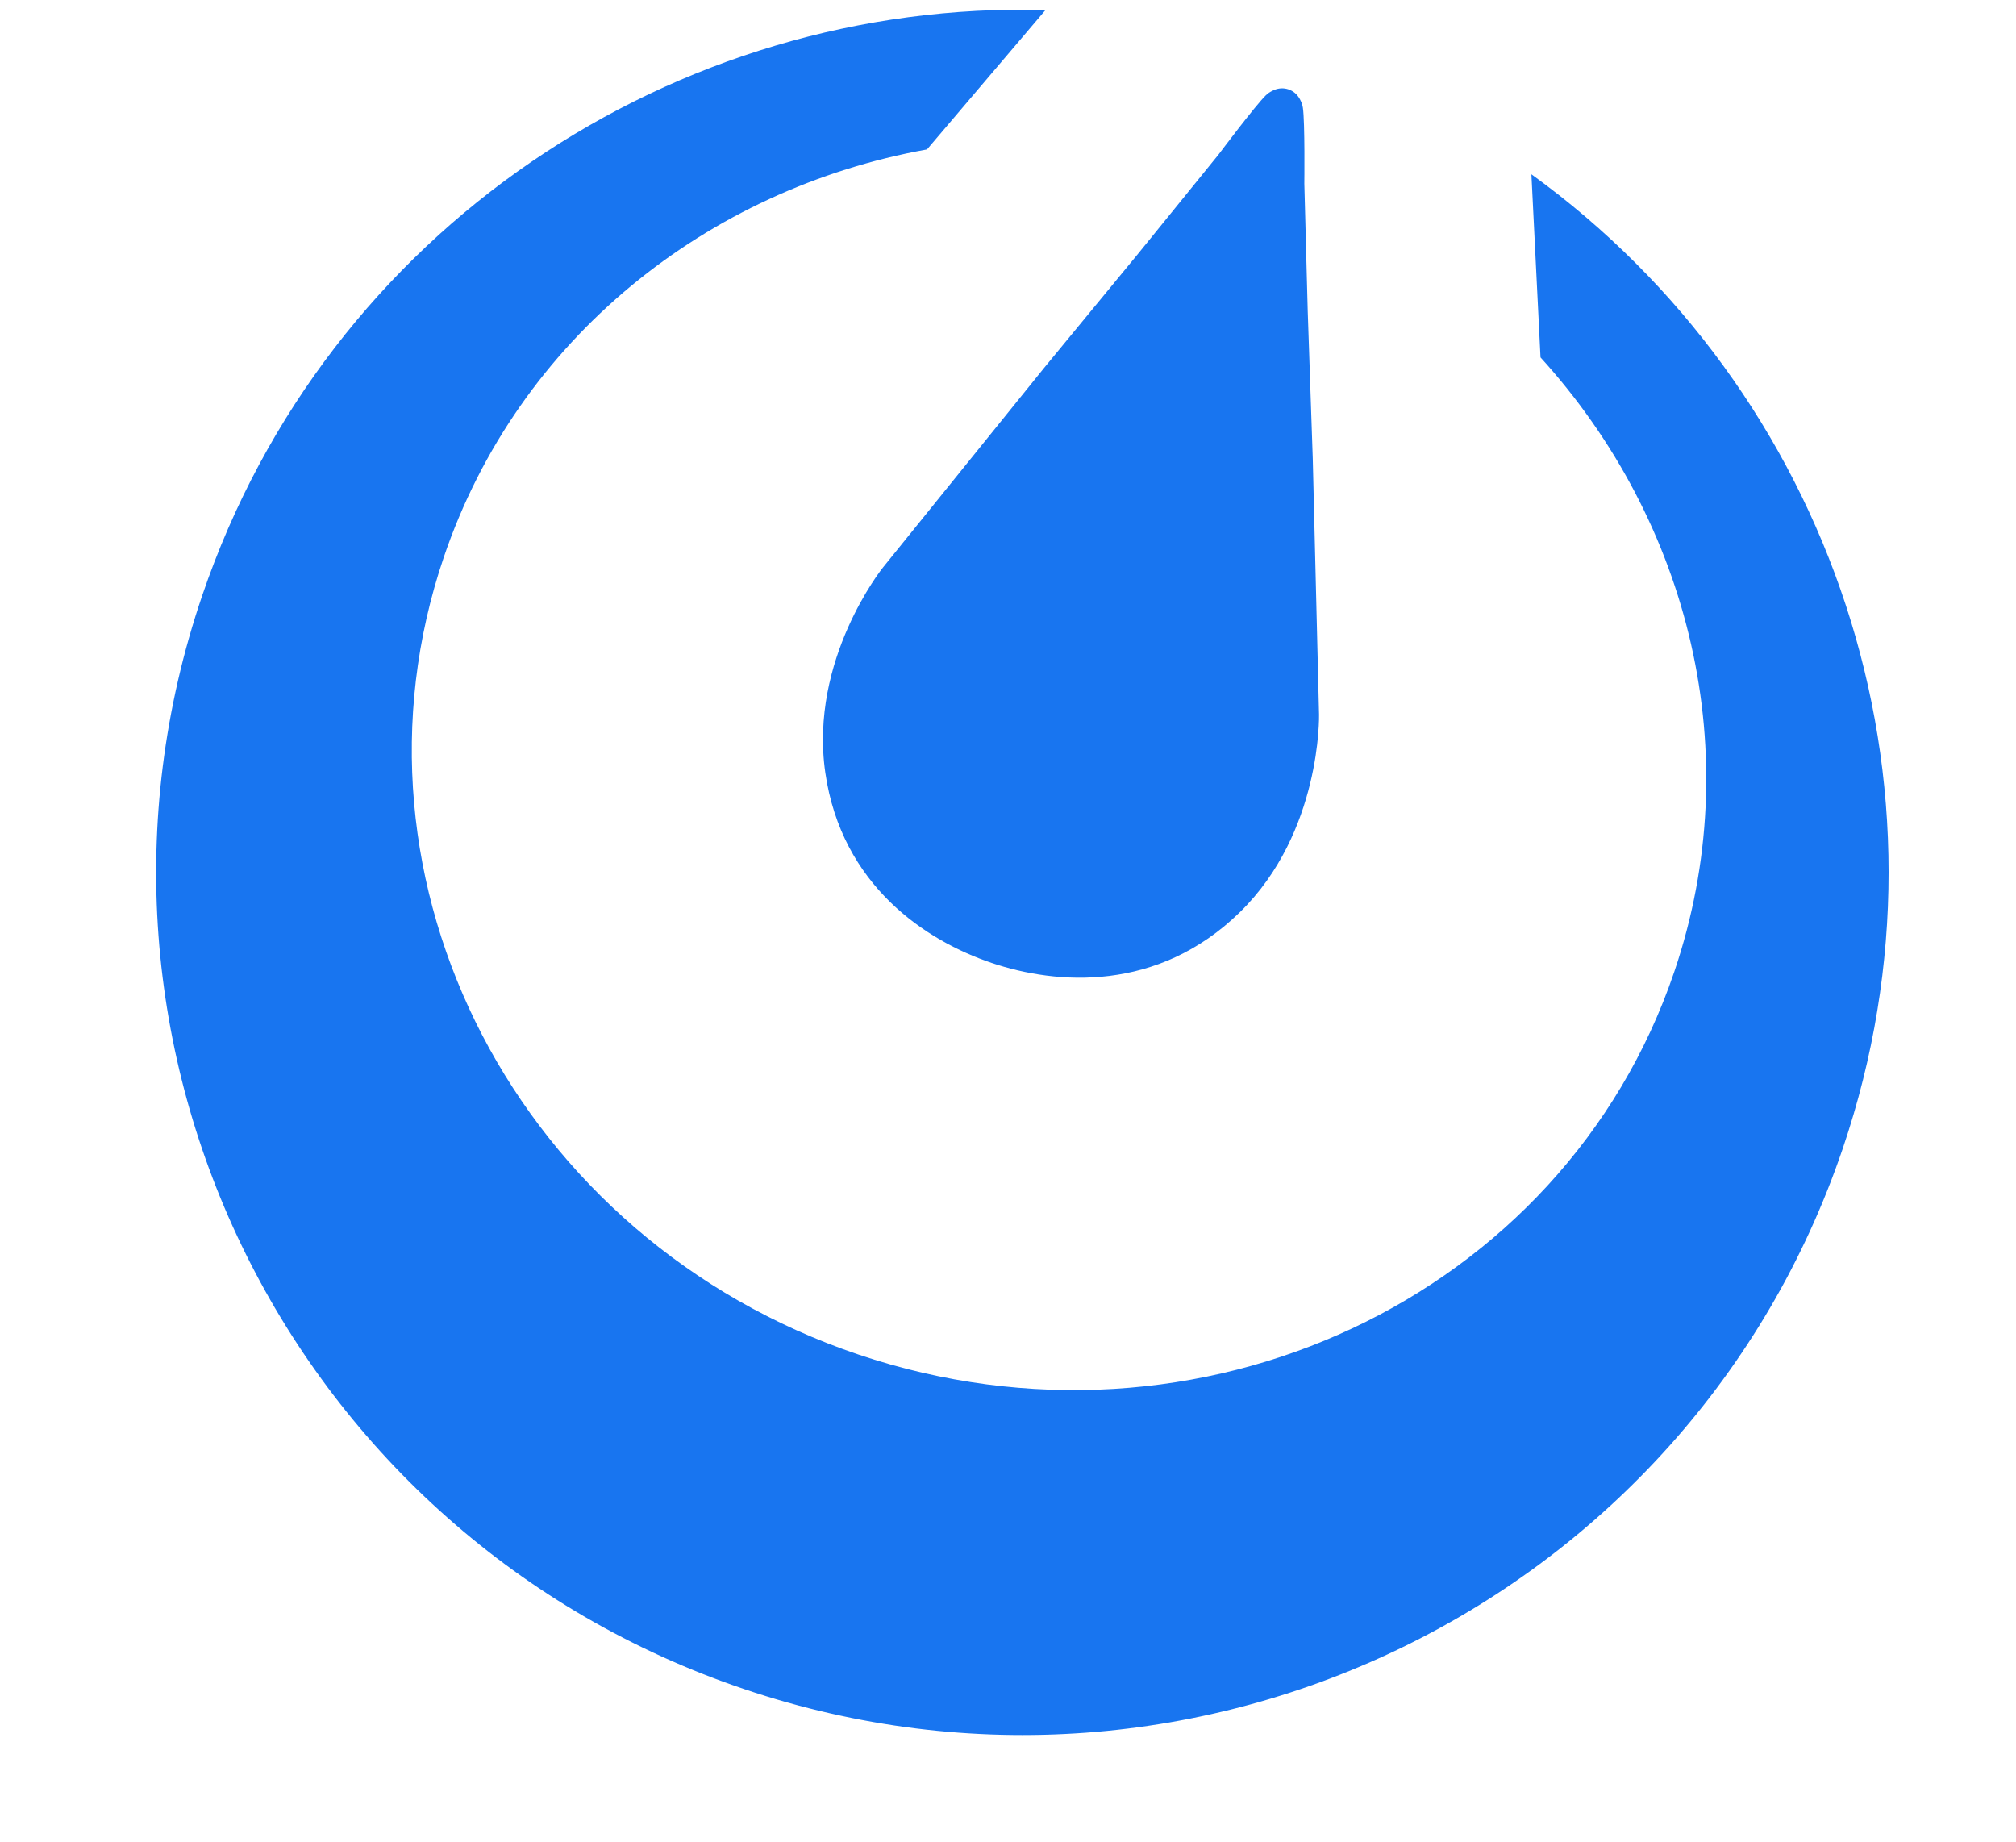 <svg height="2284" viewBox="-49.56 -4.19 885.34 849.96" width="2500" xmlns="http://www.w3.org/2000/svg"><path d="m778.28 525.94c-70.78 208.19-297.63 319.83-506.68 249.36-209.06-70.48-321.16-296.38-250.39-504.57 57.6-169.45 218.58-274.92 389.22-270.32l-54.7 64.35c-101.22 18.23-188.63 87.07-222.98 188.13-51.11 150.36 34.56 315.1 191.35 367.96 156.79 52.85 325.33-26.18 376.45-176.54 34.24-100.73 7.09-207.9-61.7-283.58l-4.2-84.49c137.89 99.67 201.13 280.54 143.63 449.7zm-278.22-109.15c-37.83 36.9-84.3 33.53-114.52 23.34-30.23-10.2-69.2-35.62-76.74-87.82s26.58-94.61 26.58-94.61l74.35-92.07 43.3-52.59 37.17-45.83s17.06-22.75 21.92-27.44c.96-.94 1.95-1.55 2.92-2.02l.71-.35.12-.05c2.05-.88 4.4-1.07 6.67-.3 2.23.75 3.95 2.27 5.04 4.14l.23.37.2.42c.53.99.97 2.13 1.18 3.54.99 6.67.67 35.07.67 35.07l1.57 58.88 2.32 67.97 2.9 118.12s1.24 54.32-36.59 91.23z" fill="#1875f0"/></svg>